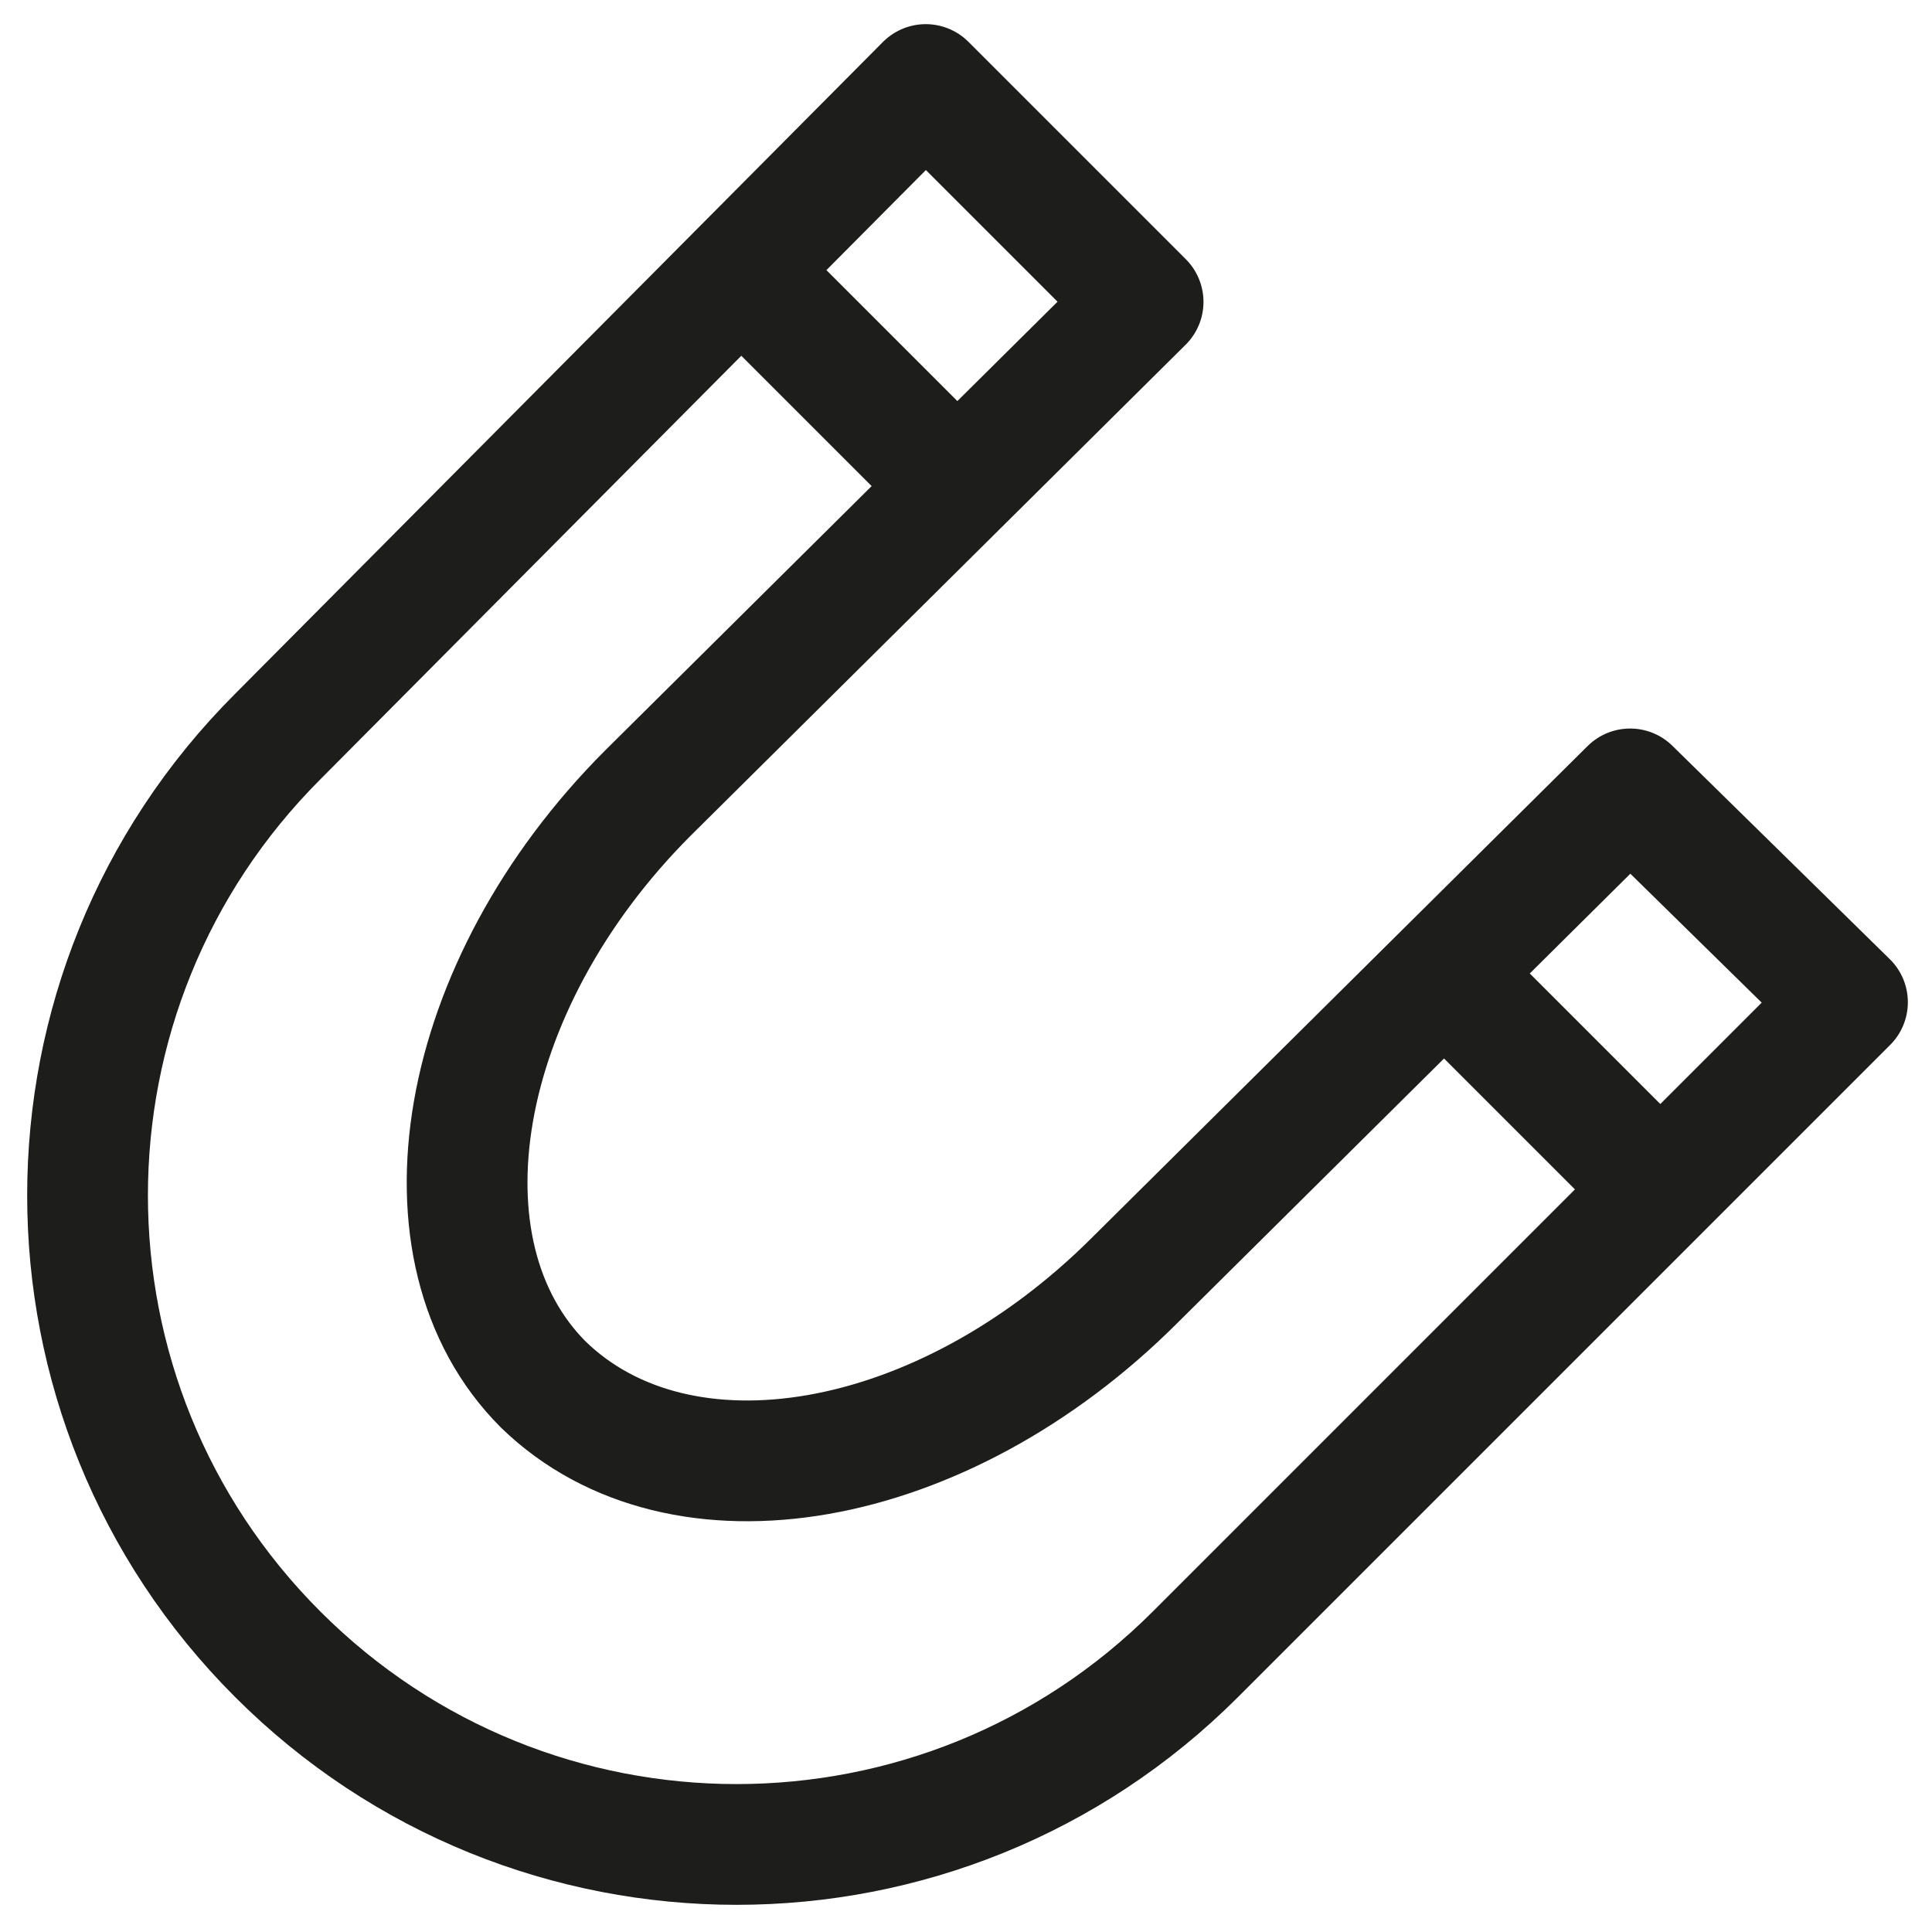 <?xml version="1.0" encoding="utf-8"?>
<!-- Generator: Adobe Illustrator 24.2.3, SVG Export Plug-In . SVG Version: 6.00 Build 0)  -->
<svg version="1.1" id="Vrstva_1" xmlns="http://www.w3.org/2000/svg" xmlns:xlink="http://www.w3.org/1999/xlink" x="0px" y="0px"
	 viewBox="0 0 48 48" style="enable-background:new 0 0 48 48;" xml:space="preserve">
<style type="text/css">
	.st0{fill:none;stroke:#1D1D1B;stroke-width:3;stroke-linejoin:round;stroke-miterlimit:10;}
</style>
<path class="st0" d="M40.5,19.6L28.2,31.8c-4.8,4.8-11.3,5.9-14.7,2.6c-3.3-3.3-2.2-9.9,2.6-14.7L28.4,7.5l-5.4-5.4L6.9,18.3
	c-6.3,6.3-6.3,16.5,0,22.8s16.5,6.3,22.8,0l16.2-16.2L40.5,19.6z"/>
<line class="st0" x1="18.5" y1="6.8" x2="23.8" y2="12.1"/>
<line class="st0" x1="35.9" y1="24.2" x2="41.2" y2="29.5"/>
</svg>

